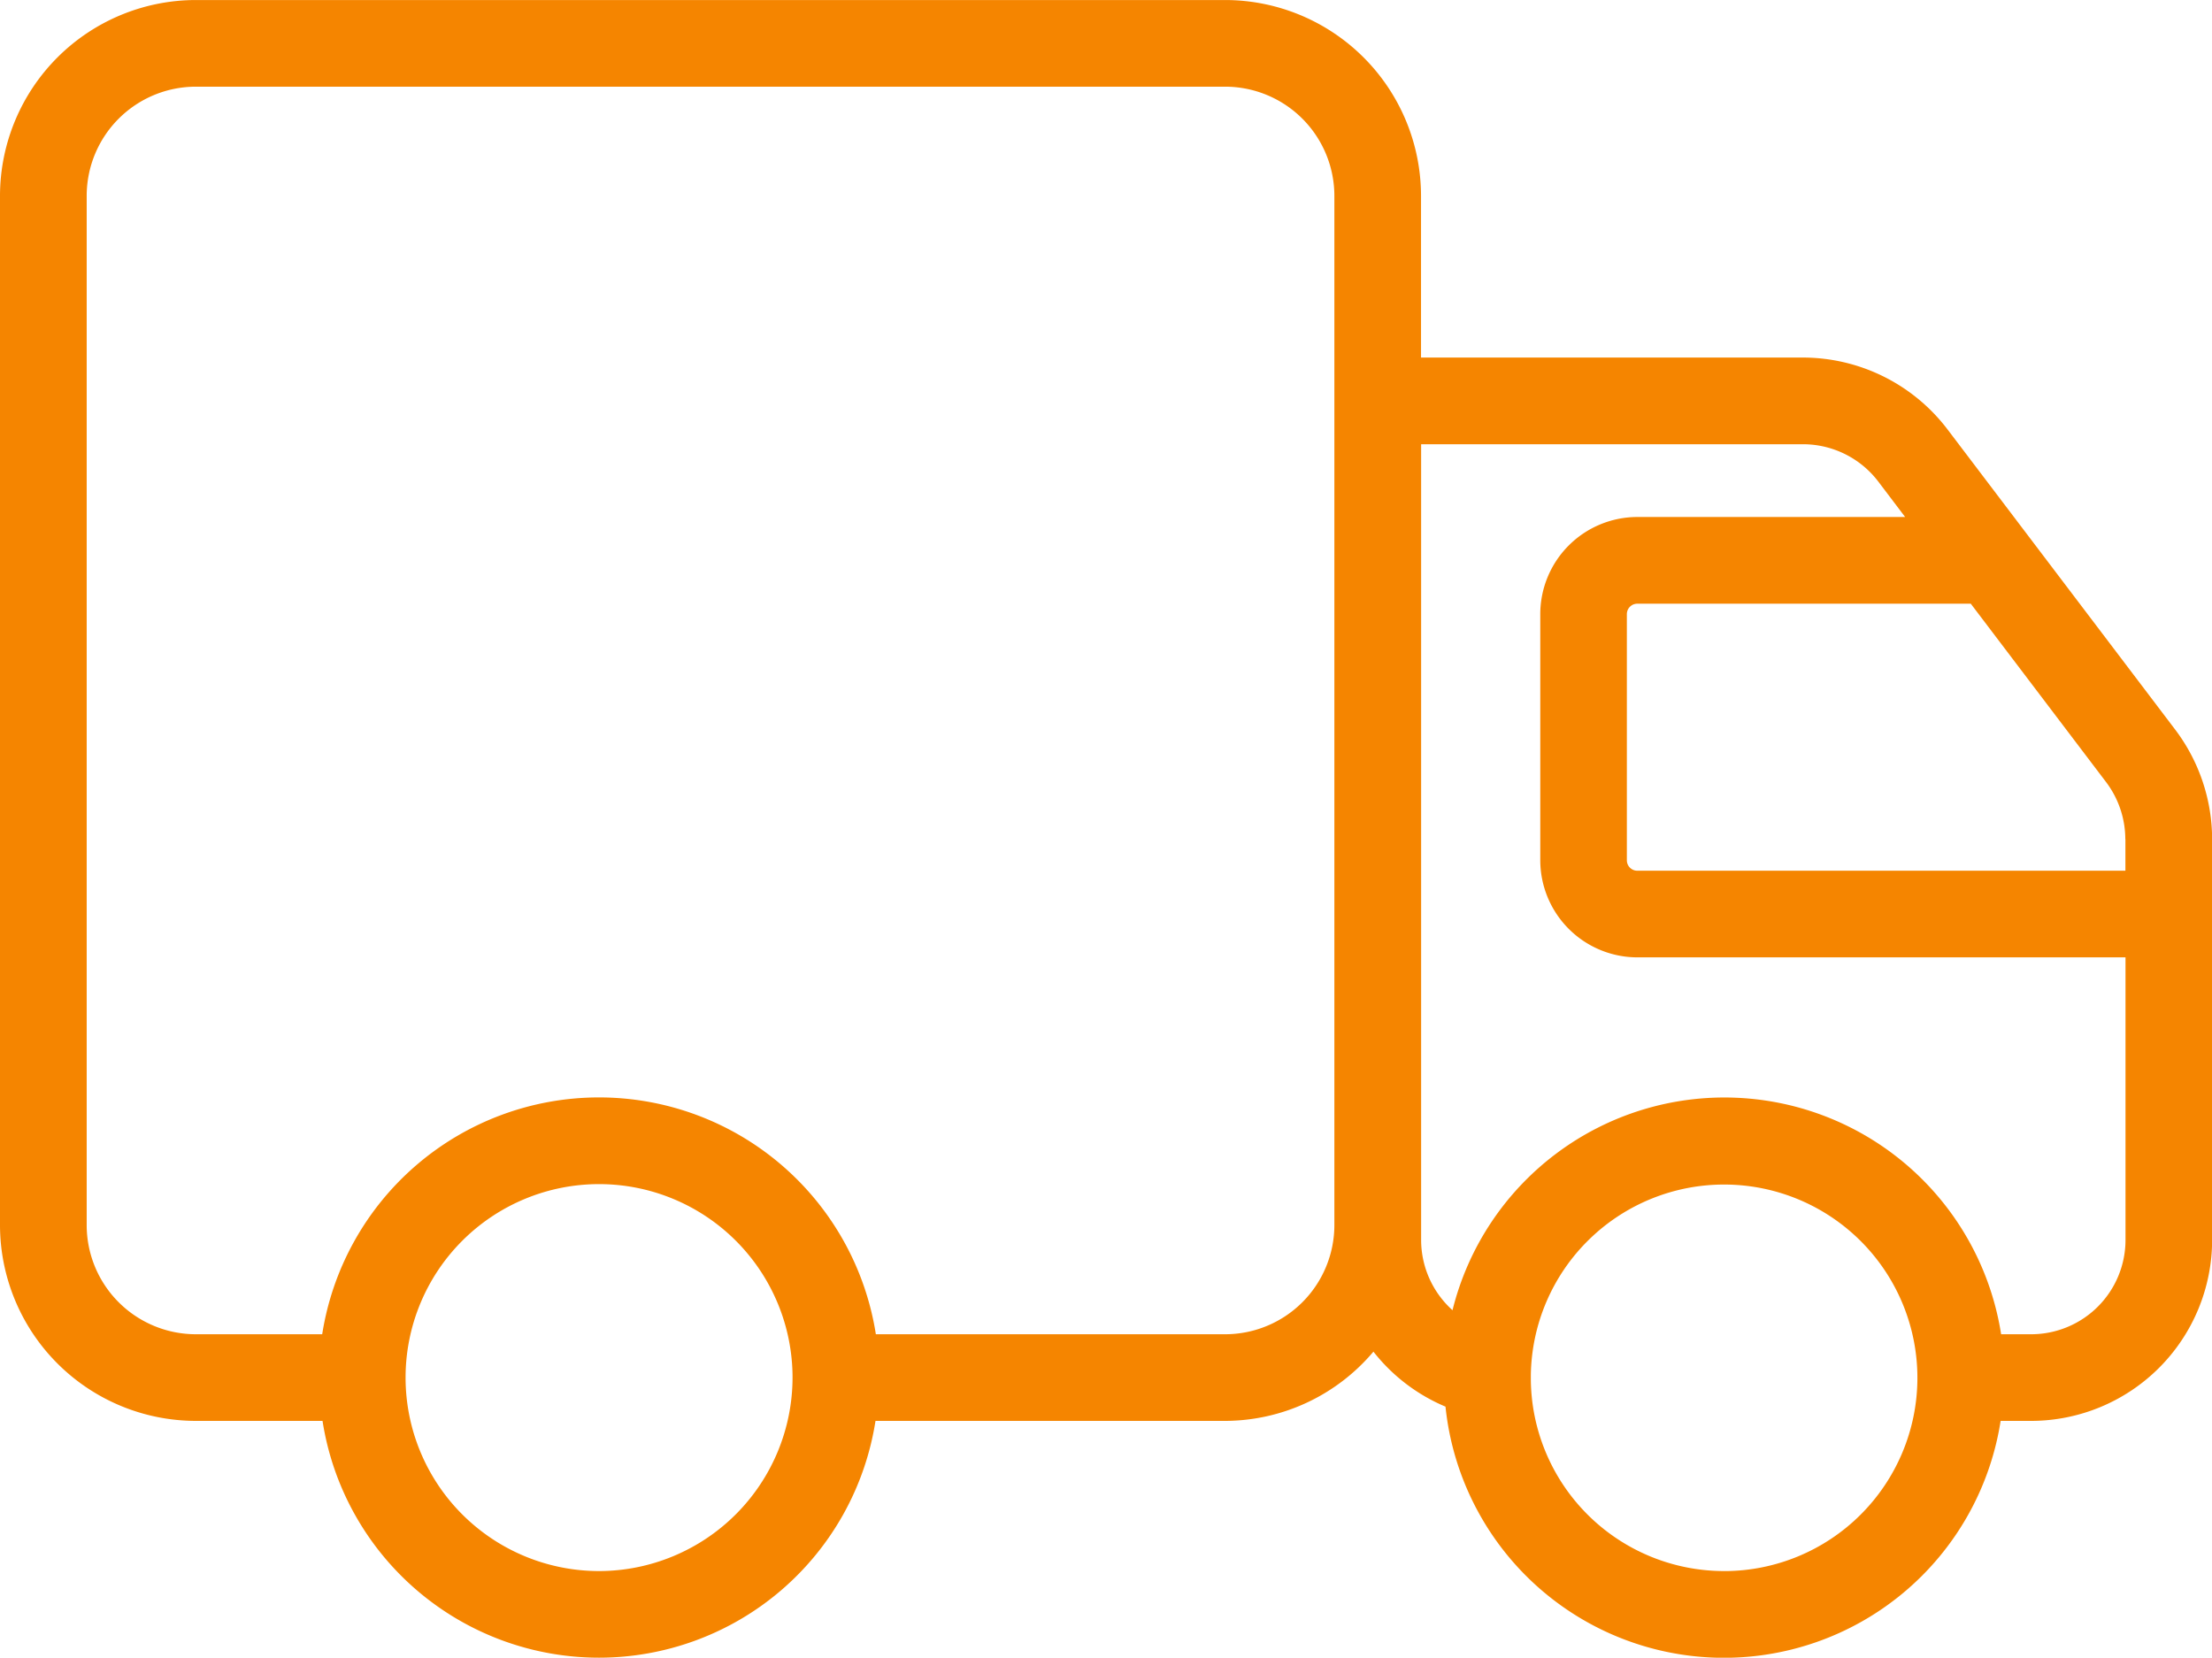 <svg xmlns="http://www.w3.org/2000/svg" width="67.52" height="50.604" viewBox="0 0 67.52 50.604"><path d="M338.4,430.238l-6.958-9.175a5.549,5.549,0,0,0-4.4-2.187H315.376v-4.937a5.984,5.984,0,0,0-5.977-5.977H277.977A5.984,5.984,0,0,0,272,413.938v31.421a5.984,5.984,0,0,0,5.977,5.977h3.868a8.541,8.541,0,0,0,16.879,0H309.4a5.941,5.941,0,0,0,4.523-2.114,5.506,5.506,0,0,0,2.2,1.679,8.546,8.546,0,0,0,16.945.435H334a5.53,5.53,0,0,0,5.524-5.524V433.574A5.563,5.563,0,0,0,338.4,430.238Zm-1.523,3.337v.966h-14.9a.319.319,0,0,1-.318-.319v-7.513a.319.319,0,0,1,.318-.319h10.18l4.132,5.448A2.9,2.9,0,0,1,336.874,433.574ZM290.285,455.92a5.906,5.906,0,1,1,5.907-5.906A5.913,5.913,0,0,1,290.285,455.92Zm19.113-7.229H298.735a8.553,8.553,0,0,0-16.9,0h-3.858a3.335,3.335,0,0,1-3.331-3.331V413.938a3.335,3.335,0,0,1,3.331-3.331H309.4a3.336,3.336,0,0,1,3.331,3.331v31.421A3.336,3.336,0,0,1,309.4,448.691Zm15.23,7.229a5.9,5.9,0,0,1-5.9-5.826v-.149a5.9,5.9,0,1,1,5.9,5.976ZM334,448.691h-.917a8.55,8.55,0,0,0-16.746-.734,2.886,2.886,0,0,1-.958-2.143V421.522h11.663a2.89,2.89,0,0,1,2.291,1.139l.82,1.082h-8.173a2.967,2.967,0,0,0-2.964,2.965v7.513a2.968,2.968,0,0,0,2.964,2.965h14.9v8.627A2.88,2.88,0,0,1,334,448.691Z" transform="translate(-272 -407.961)" fill="#f58500"/></svg>